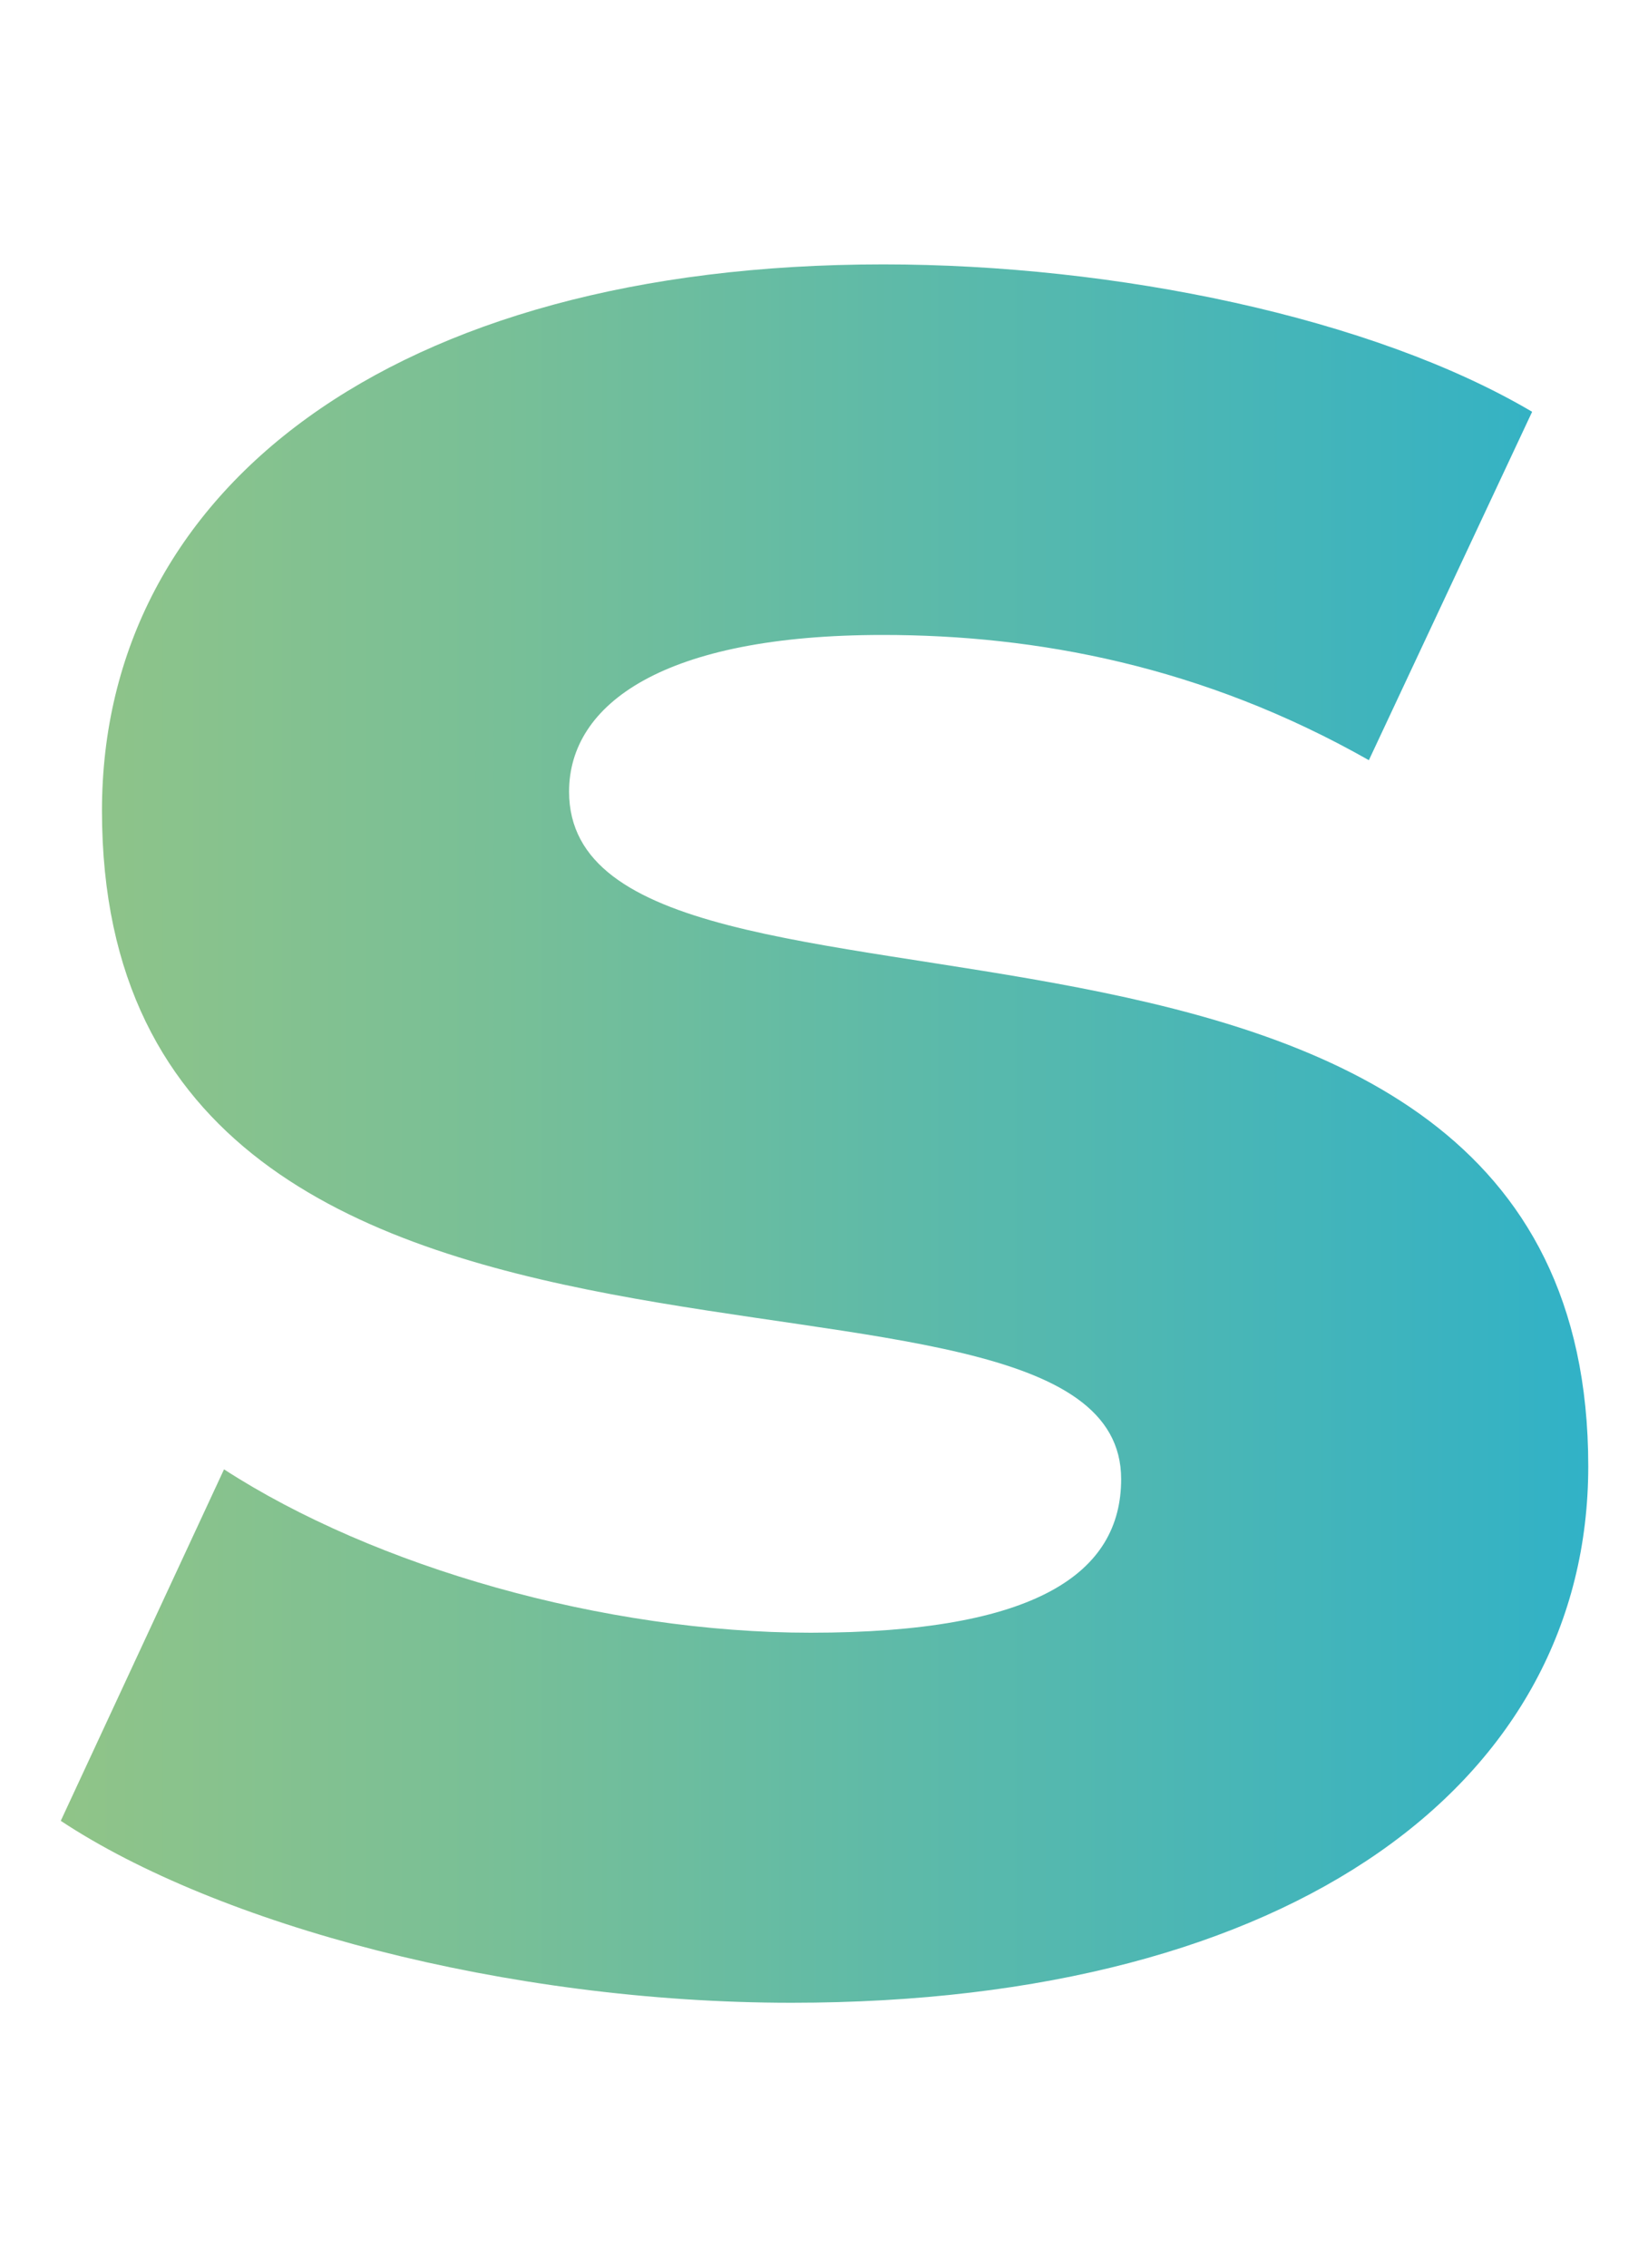 <?xml version="1.0" encoding="UTF-8"?>
<svg id="katman_1" data-name="katman 1" xmlns="http://www.w3.org/2000/svg" xmlns:xlink="http://www.w3.org/1999/xlink" viewBox="0 0 32 44">
  <defs>
    <style>
      .cls-1 {
        fill: url(#Adsız_degrade_2);
      }
    </style>
    <linearGradient id="Adsız_degrade_2" data-name="Adsız degrade 2" x1="1.17" y1="22" x2="30.83" y2="22" gradientUnits="userSpaceOnUse">
      <stop offset="0" stop-color="#90c488"/>
      <stop offset=".29" stop-color="#78bf97"/>
      <stop offset=".91" stop-color="#3ab3c0"/>
      <stop offset="1" stop-color="#31b2c7"/>
    </linearGradient>
  </defs>
  <path class="cls-1" d="m1.18,35.33l3.17-6.82c2.92,1.89,7.37,3.17,11.39,3.17,4.39,0,6.03-1.16,6.03-2.98,0-5.36-19.79.12-19.79-12.97,0-6.21,5.6-10.6,15.17-10.6,4.51,0,9.5,1.03,12.6,2.86l-3.17,6.76c-3.23-1.83-6.46-2.43-9.44-2.43-4.26,0-6.09,1.34-6.09,3.04,0,5.6,19.79.18,19.79,13.09,0,6.09-5.67,10.41-15.47,10.41-5.54,0-11.15-1.52-14.19-3.53h0,0Z"/>
</svg>